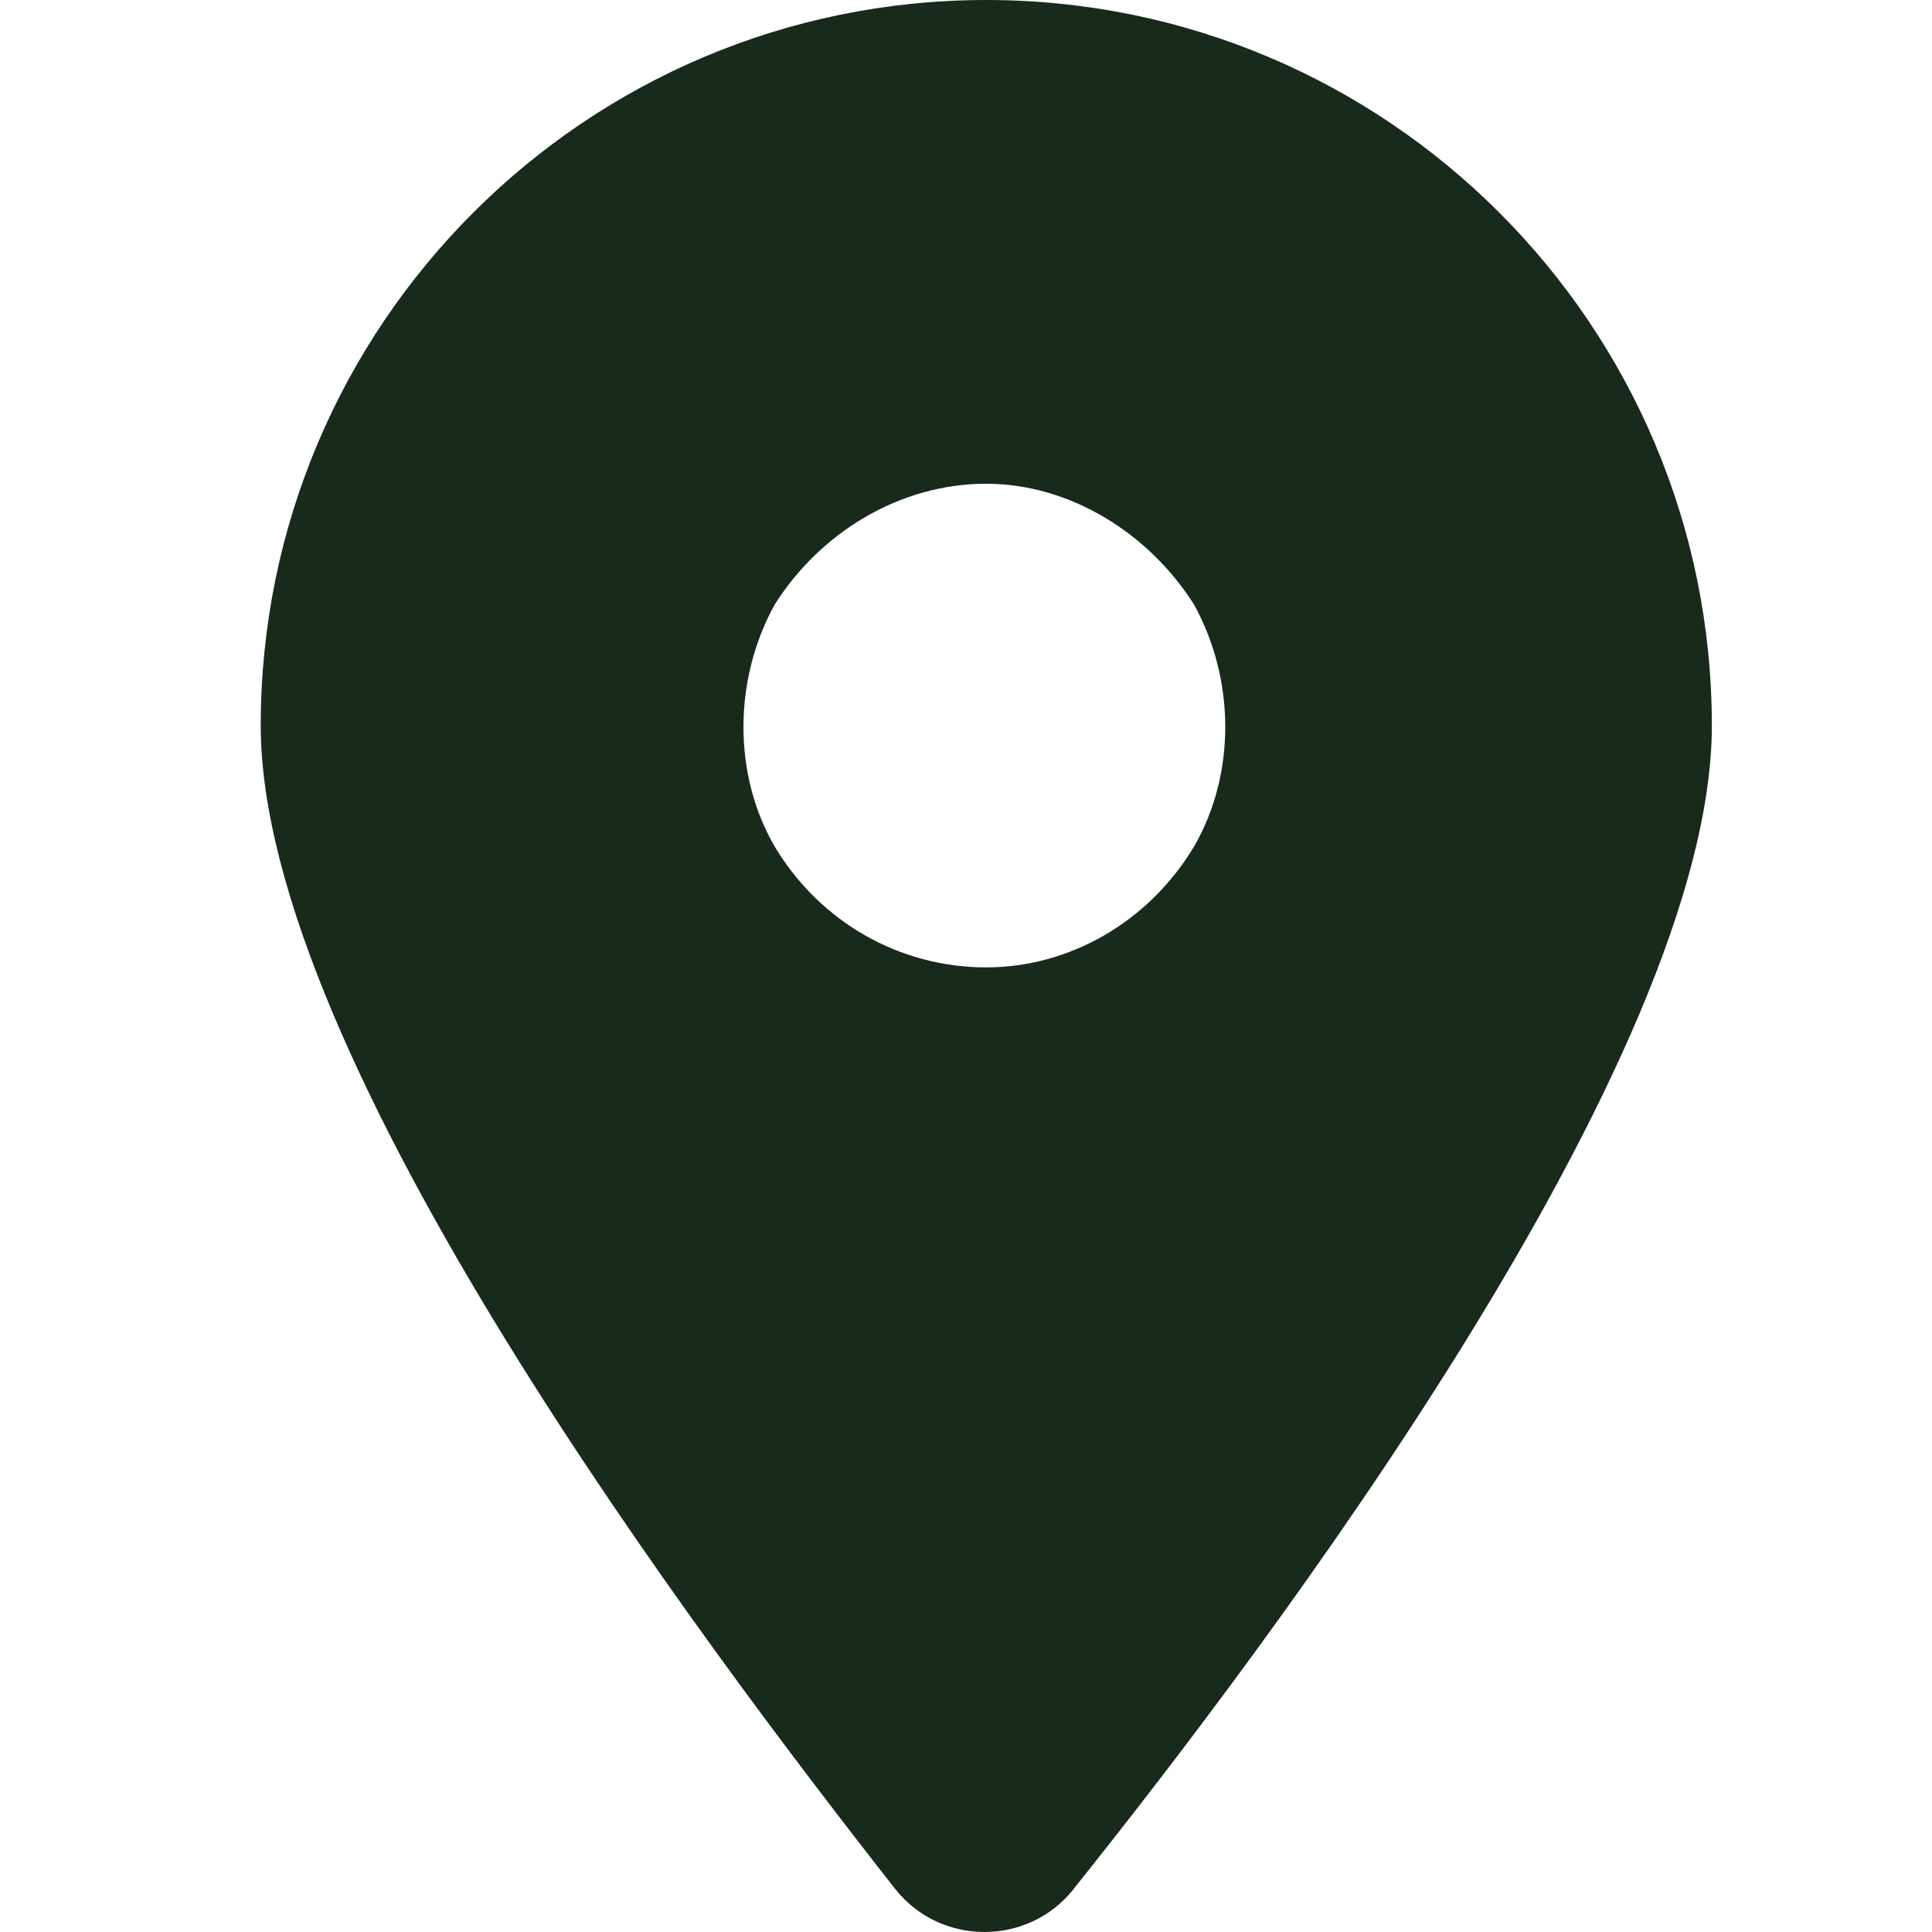 <?xml version="1.0" encoding="UTF-8" standalone="no"?>
<!-- Generator: Adobe Illustrator 19.0.1, SVG Export Plug-In . SVG Version: 6.00 Build 0)  -->

<svg
   version="1.1"
   id="Layer_1"
   x="0px"
   y="0px"
   width="21"
   height="21"
   viewBox="0 0 21 21"
   xml:space="preserve"
   xmlns="http://www.w3.org/2000/svg"
   xmlns:svg="http://www.w3.org/2000/svg"><defs
   id="defs1" />
	
<path
   d="m 11.665,20.538 c 2.136,-2.67 6.942,-9.037 6.942,-12.651 C 18.607,3.533 15.075,0 10.72,0 6.366,0 2.834,3.533 2.834,7.887 c 0,3.615 4.806,9.981 6.901,12.651 0.493,0.616 1.438,0.616 1.931,0 z M 10.72,5.258 c 0.904,0 1.766,0.534 2.259,1.314 0.452,0.822 0.452,1.848 0,2.629 -0.493,0.822 -1.356,1.314 -2.259,1.314 -0.945,0 -1.807,-0.493 -2.3,-1.314 -0.452,-0.78 -0.452,-1.807 0,-2.629 0.493,-0.78 1.355,-1.314 2.3,-1.314 z"
   id="text1"
   style="font-weight:900;font-family:'Font Awesome 6 Free';-inkscape-font-specification:'Font Awesome 6 Free Heavy';fill:#182a1c;fill-opacity:1;stroke-width:4.339;stroke-linecap:square"
   aria-label="" /></svg>

